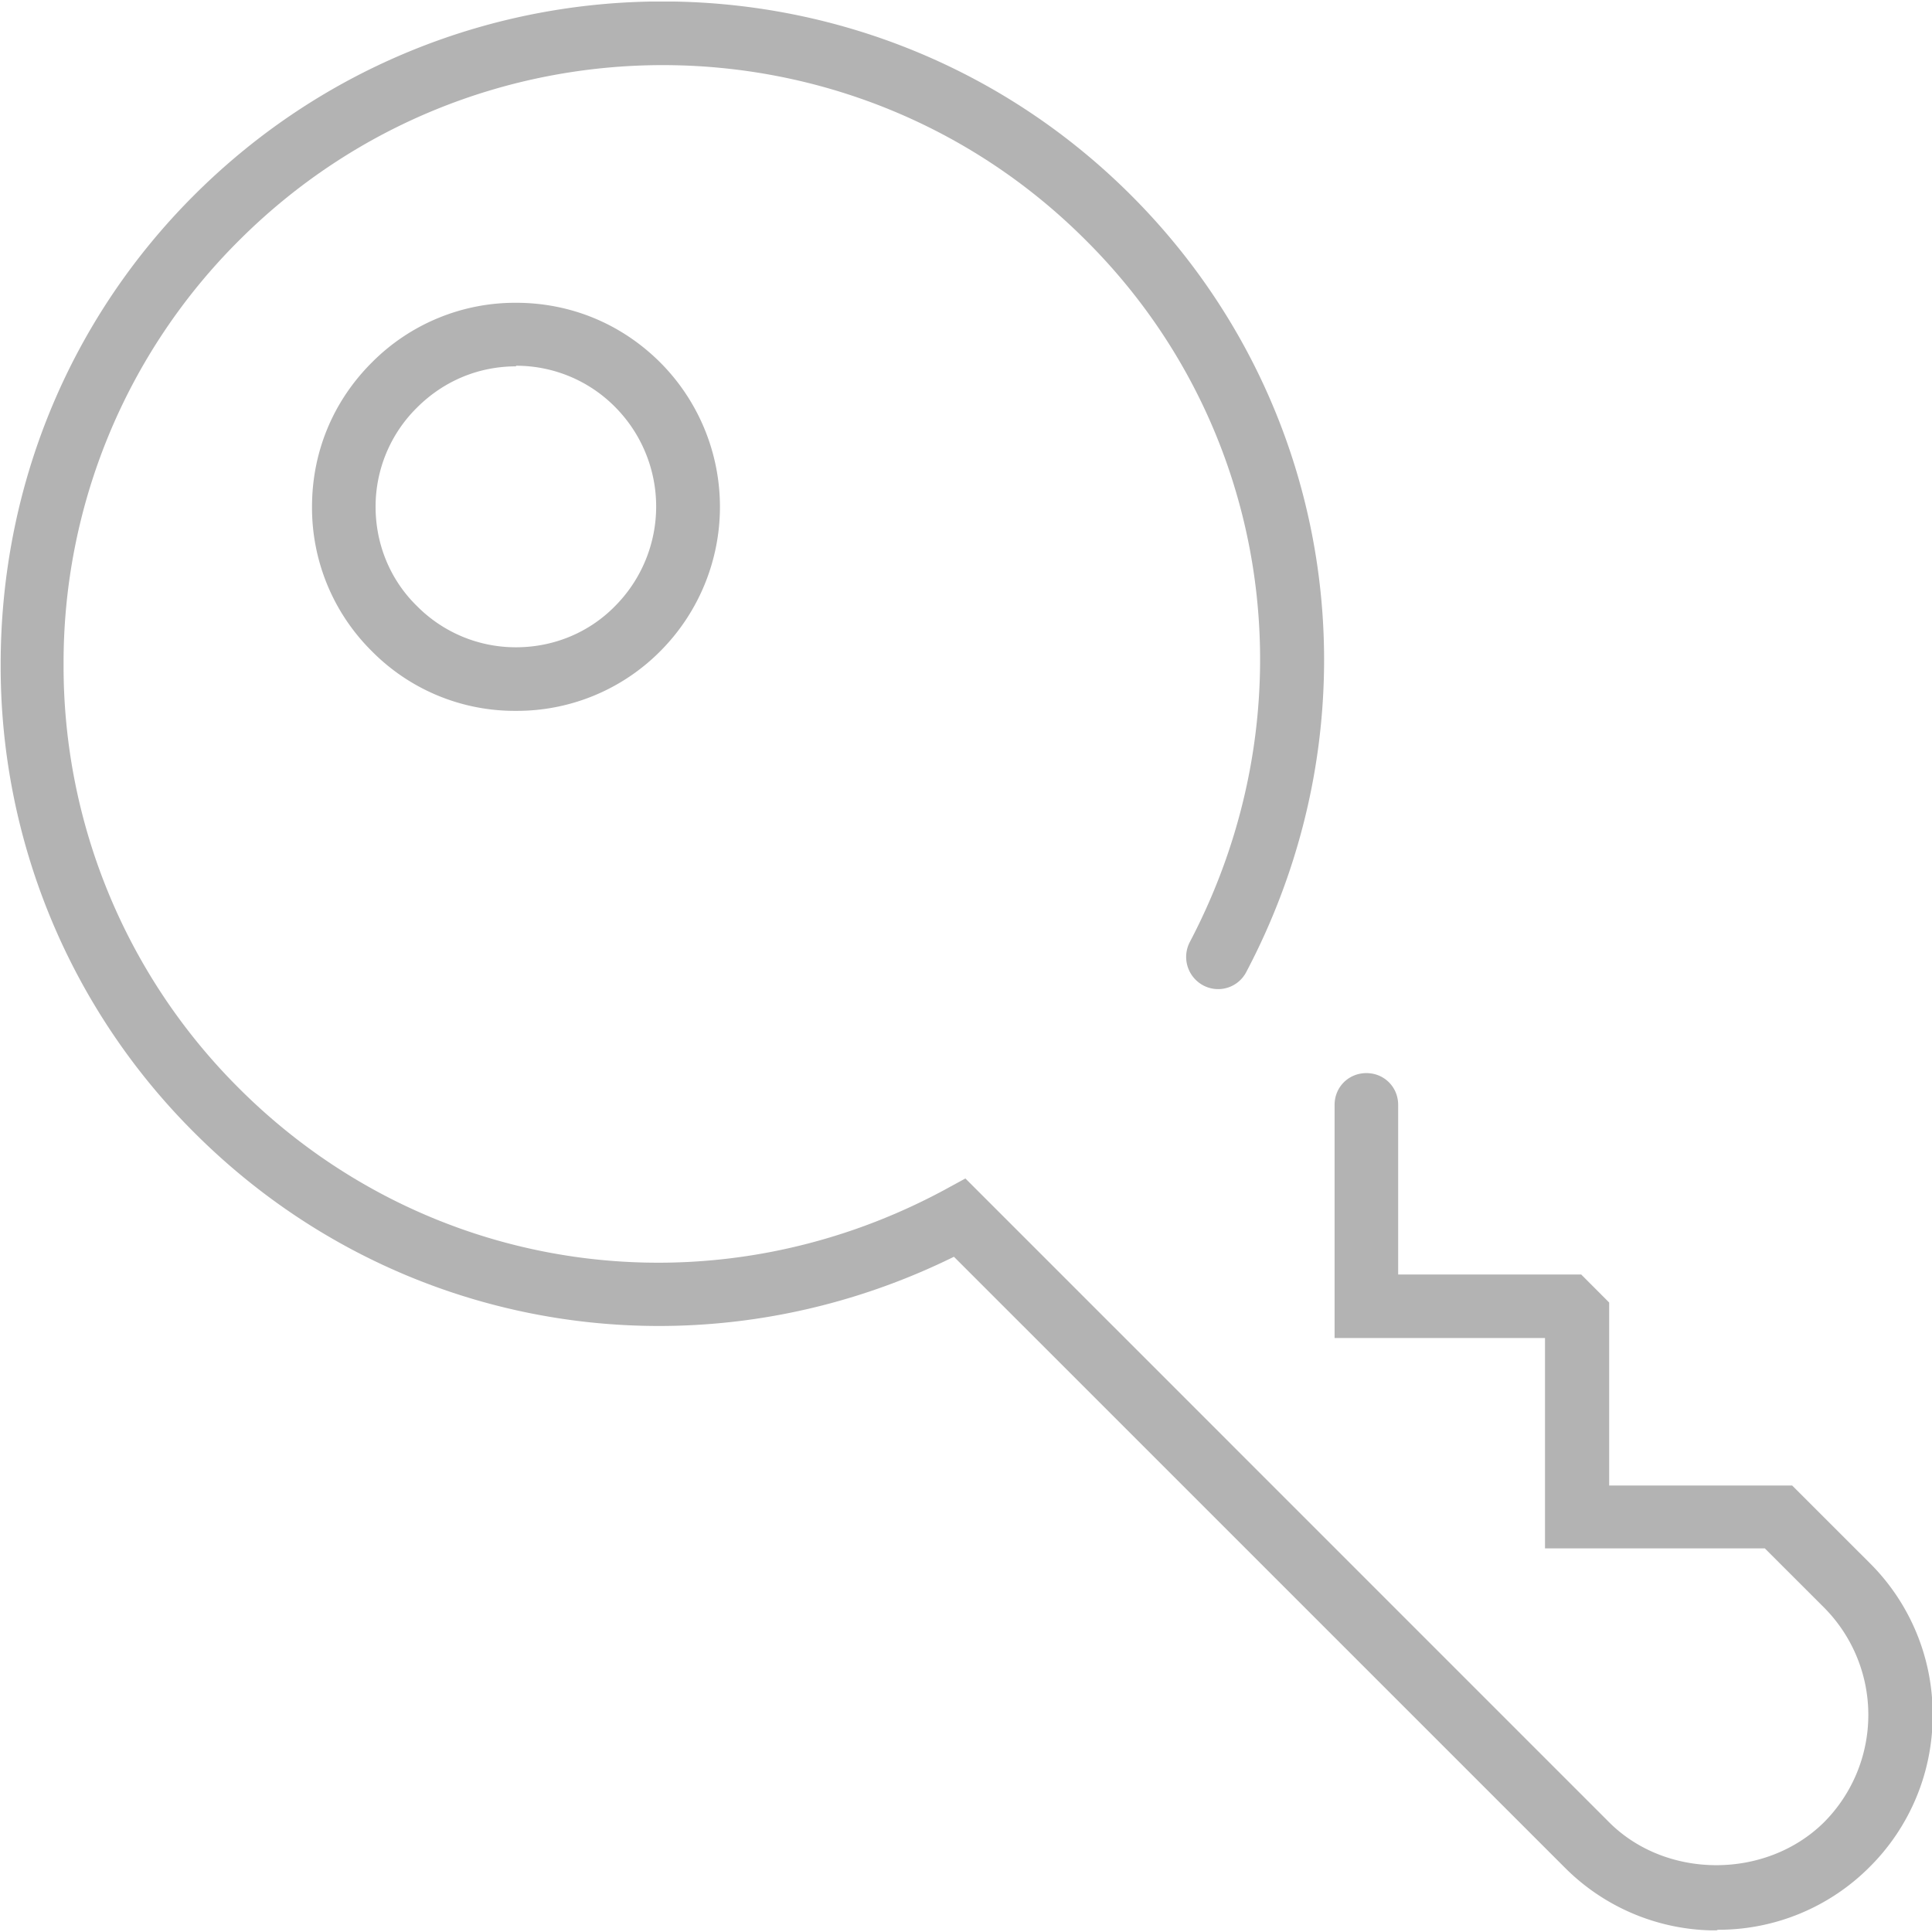 <svg xmlns="http://www.w3.org/2000/svg" width="32" height="32" fill="none"><g clip-path="url(#a)"><g clip-path="url(#b)"><g fill="#000" fill-opacity=".3" clip-path="url(#c)"><path d="M28.432 31.974a3.536 3.536 0 0 1-2.516-1.043L15.8 20.816C11.57 22.9 6.558 22.1 3.221 18.763a10.9 10.9 0 0 1-3.21-7.758c0-2.926 1.126-5.695 3.2-7.768 4.284-4.284 11.242-4.284 15.526 0 3.4 3.4 4.169 8.568 1.905 12.863a.525.525 0 0 1-.715.22.534.534 0 0 1-.221-.715c2.042-3.884 1.357-8.558-1.716-11.62C14.127.11 7.832.11 3.958 3.984a9.865 9.865 0 0 0-2.905 7.02 9.865 9.865 0 0 0 2.905 7.021c3.095 3.095 7.79 3.78 11.684 1.684l.348-.19 10.663 10.664c.947.947 2.6.947 3.558 0a2.522 2.522 0 0 0 0-3.558l-.98-.979H25.59v-3.484h-3.485V18.3c0-.295.232-.526.527-.526.294 0 .526.231.526.526v2.81h3.032l.463.464v3.031h3.031l1.285 1.284a3.535 3.535 0 0 1 1.042 2.516 3.54 3.54 0 0 1-1.042 2.516 3.535 3.535 0 0 1-2.516 1.042l-.021.01z"/><path d="M8.547 11.774a3.325 3.325 0 0 1-2.39-.99 3.343 3.343 0 0 1-.989-2.39c0-.905.347-1.747.99-2.389a3.343 3.343 0 0 1 2.389-.99c.905 0 1.747.348 2.39.99a3.386 3.386 0 0 1 0 4.78 3.343 3.343 0 0 1-2.39.989zm0-5.706c-.621 0-1.2.242-1.642.685a2.301 2.301 0 0 0-.684 1.642c0 .62.242 1.21.684 1.642a2.301 2.301 0 0 0 1.642.684c.621 0 1.21-.242 1.642-.684a2.338 2.338 0 0 0 0-3.295 2.301 2.301 0 0 0-1.642-.684v.01z"/></g></g></g><defs><clipPath id="a"><path fill="#fff" d="M0 0h32v32H0z"/></clipPath><clipPath id="b"><path fill="#fff" d="M0 0h32v32H0z"/></clipPath><clipPath id="c"><path fill="#fff" d="M0 .026h32v31.947H0z"/></clipPath></defs></svg>